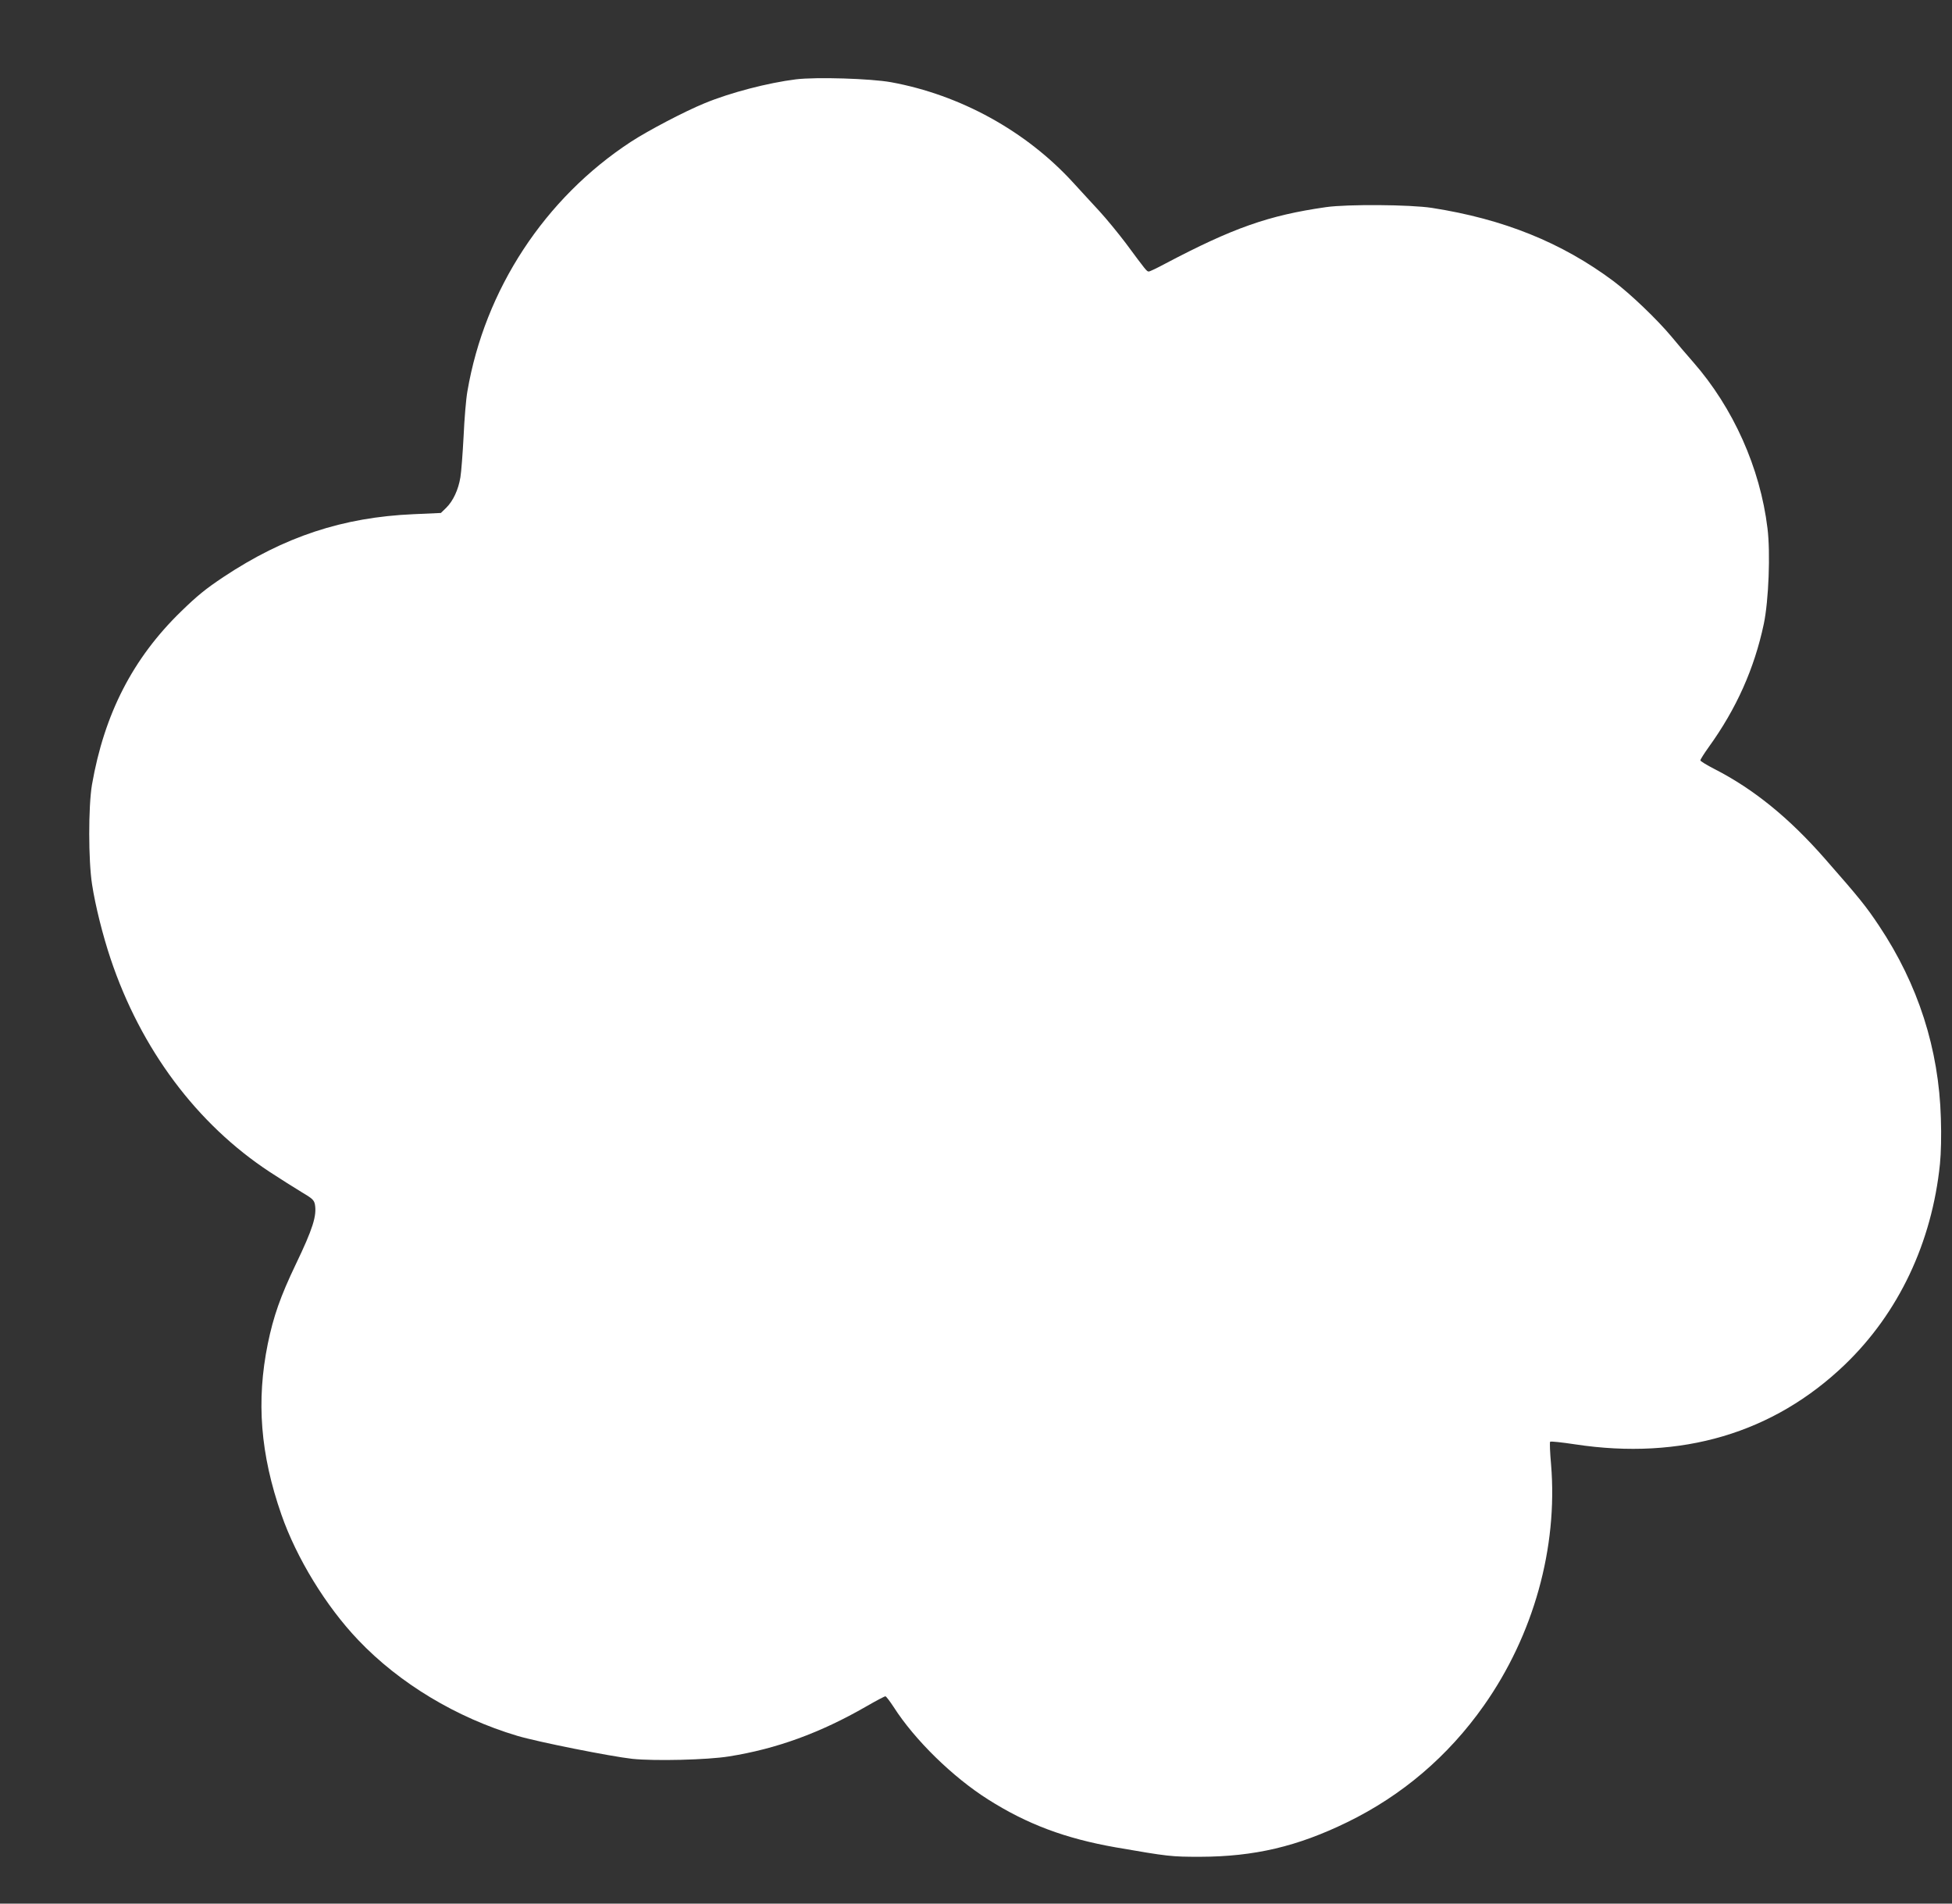 <?xml version="1.0" standalone="no"?>
<!DOCTYPE svg PUBLIC "-//W3C//DTD SVG 20010904//EN"
 "http://www.w3.org/TR/2001/REC-SVG-20010904/DTD/svg10.dtd">
<svg version="1.0" xmlns="http://www.w3.org/2000/svg"
 width="1280pt" height="1248pt" viewBox="0 0 1280 1248"
 preserveAspectRatio="xMidYMid meet">
<rect x="0" y="0" width="1280" height="1248" fill="#333333" stroke="none"/>
<g transform="translate(0,1248) scale(0.1,-0.1)"
fill="#ffffff" stroke="none">
<path d="M5220 11960 c-184 -23 -431 -87 -600 -157 -132 -54 -368 -178 -482
-252 -566 -370 -959 -969 -1073 -1636 -9 -49 -20 -182 -25 -295 -6 -113 -15
-234 -21 -269 -13 -81 -48 -156 -93 -200 l-35 -34 -179 -8 c-463 -20 -848
-147 -1247 -412 -117 -78 -171 -122 -278 -226 -316 -307 -503 -671 -584 -1136
-24 -143 -24 -498 1 -655 21 -137 70 -333 121 -485 198 -592 566 -1085 1045
-1399 69 -45 162 -104 207 -131 71 -42 82 -52 88 -81 13 -74 -13 -159 -126
-394 -100 -209 -146 -340 -183 -520 -76 -374 -49 -723 89 -1119 99 -285 293
-602 504 -823 270 -284 644 -509 1043 -628 134 -40 611 -135 755 -151 145 -15
492 -7 633 16 310 49 599 154 901 328 64 37 121 67 125 66 5 0 29 -32 54 -70
138 -216 388 -460 619 -606 257 -163 507 -256 836 -314 347 -60 364 -62 555
-62 355 1 637 67 965 227 359 175 661 432 895 764 326 462 486 1036 441 1580
-7 79 -10 147 -6 150 3 4 77 -4 163 -17 697 -106 1302 73 1771 524 351 338
569 798 622 1314 7 69 10 187 6 300 -13 454 -149 877 -405 1261 -84 126 -125
178 -356 441 -235 268 -467 456 -723 587 -51 26 -93 52 -93 57 0 6 24 44 54
86 182 252 300 516 362 809 32 153 44 467 24 627 -48 396 -225 790 -487 1089
-43 49 -108 125 -144 169 -94 112 -267 278 -379 362 -339 253 -721 407 -1190
480 -142 22 -555 25 -695 5 -377 -54 -609 -136 -1055 -371 -52 -28 -100 -51
-107 -51 -13 0 -17 5 -151 186 -50 66 -128 161 -174 211 -45 49 -123 133 -171
186 -309 338 -740 575 -1194 658 -133 24 -488 35 -623 19z"/>
</g>
</svg>
